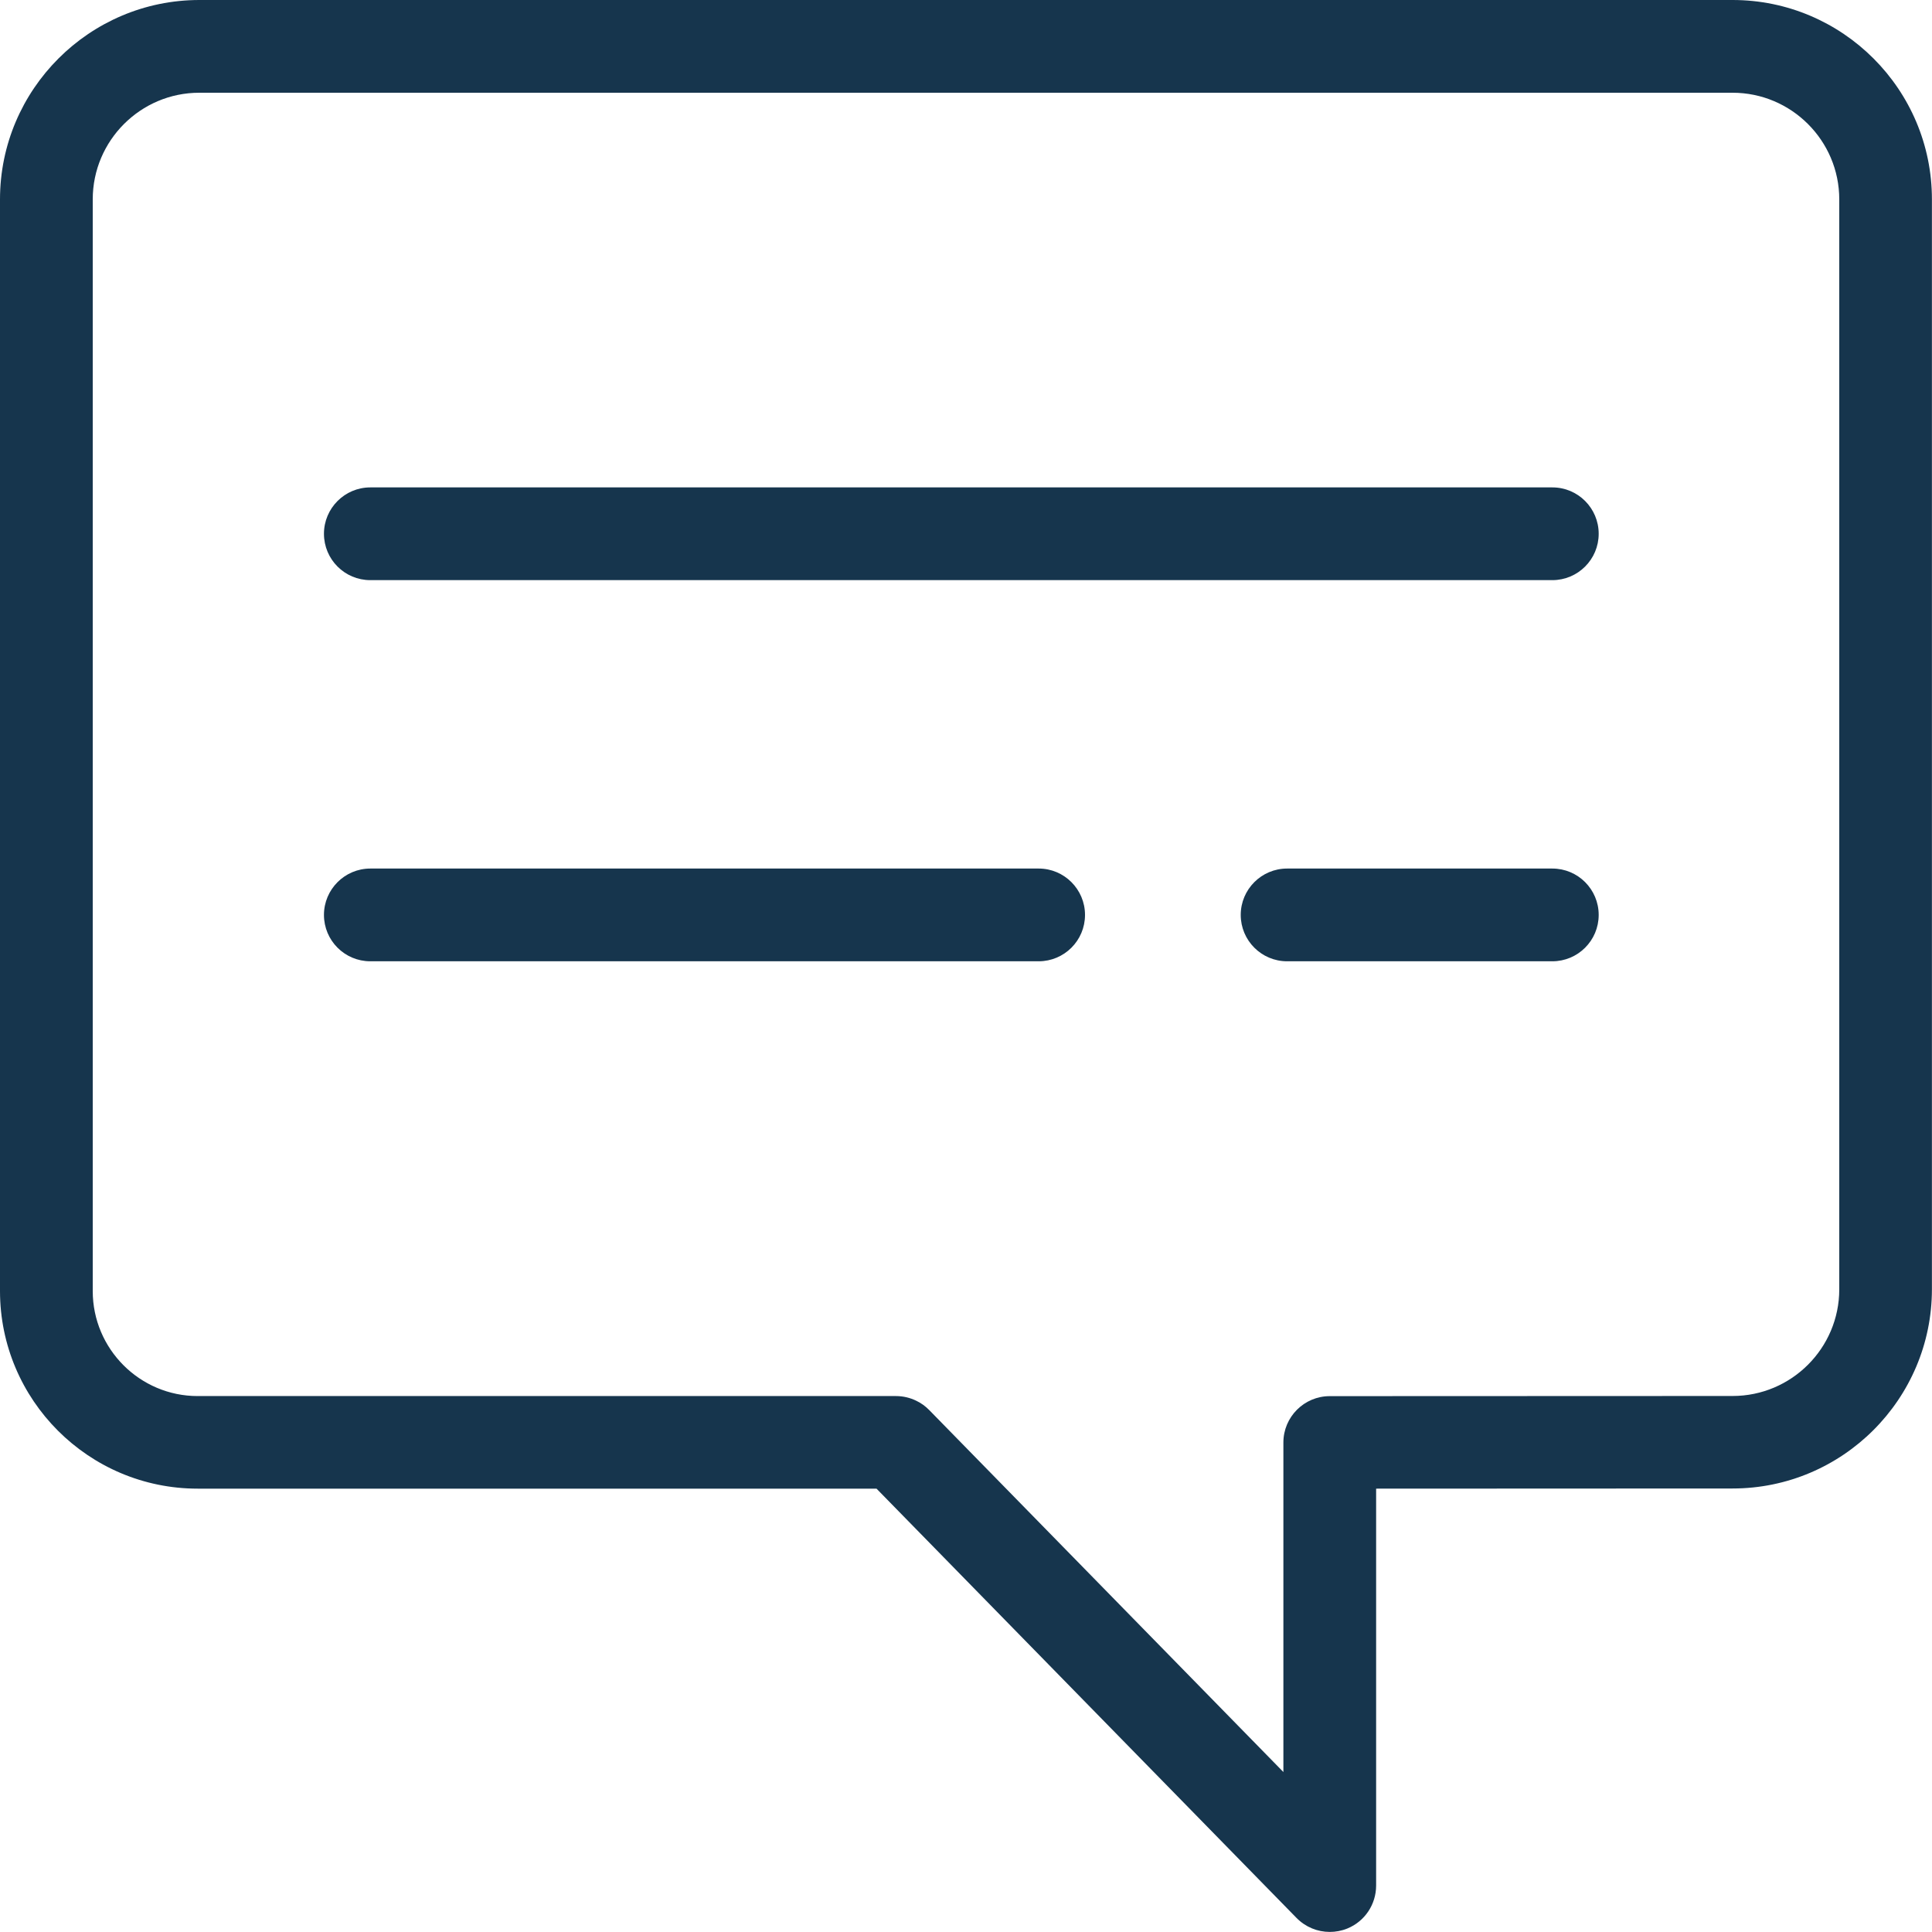 <?xml version="1.0" encoding="utf-8"?>
<!-- Generator: Adobe Illustrator 17.1.0, SVG Export Plug-In . SVG Version: 6.00 Build 0)  -->
<!DOCTYPE svg PUBLIC "-//W3C//DTD SVG 1.1//EN" "http://www.w3.org/Graphics/SVG/1.1/DTD/svg11.dtd">
<svg version="1.1" id="Слой_1" xmlns="http://www.w3.org/2000/svg" xmlns:xlink="http://www.w3.org/1999/xlink" x="0px" y="0px"
	 width="25px" height="25px" viewBox="0 0 25 25" enable-background="new 0 0 25 25" xml:space="preserve">
<path fill="#16354D" d="M22.42,0H2.58C1.158,0,0,1.158,0,2.58v14.125c0,1.411,1.147,2.558,2.558,2.558h8.784l5.436,5.556
	c0.115,0.117,0.27,0.18,0.429,0.18c0.076,0,0.153-0.014,0.227-0.044c0.226-0.092,0.373-0.312,0.373-0.556v-5.136l4.613-0.002
	c1.422,0,2.579-1.157,2.579-2.579V2.58C25,1.158,23.842,0,22.42,0z M23.8,16.684c0,0.761-0.619,1.38-1.38,1.38l-5.213,0.002
	c-0.331,0-0.6,0.269-0.6,0.6v4.264l-4.583-4.684c-0.05-0.051-0.106-0.091-0.167-0.12c-0.08-0.039-0.169-0.061-0.264-0.061H2.558
	c-0.749,0-1.358-0.61-1.358-1.359V2.58c0-0.761,0.619-1.38,1.379-1.38h19.84c0.761,0,1.381,0.619,1.381,1.38
	C23.8,2.58,23.8,16.684,23.8,16.684z M20.687,6.907c0,0.332-0.269,0.6-0.6,0.6H4.792c-0.332,0-0.6-0.269-0.6-0.6s0.269-0.6,0.6-0.6
	h15.296C20.419,6.307,20.687,6.576,20.687,6.907z M14.04,11.839c0,0.332-0.269,0.6-0.6,0.6H4.792c-0.332,0-0.6-0.269-0.6-0.6
	s0.269-0.6,0.6-0.6h8.649C13.771,11.239,14.04,11.508,14.04,11.839z M20.687,11.839c0,0.332-0.269,0.6-0.6,0.6h-3.432
	c-0.331,0-0.6-0.269-0.6-0.6s0.269-0.6,0.6-0.6h3.432C20.419,11.239,20.687,11.508,20.687,11.839z"/>
</svg>
